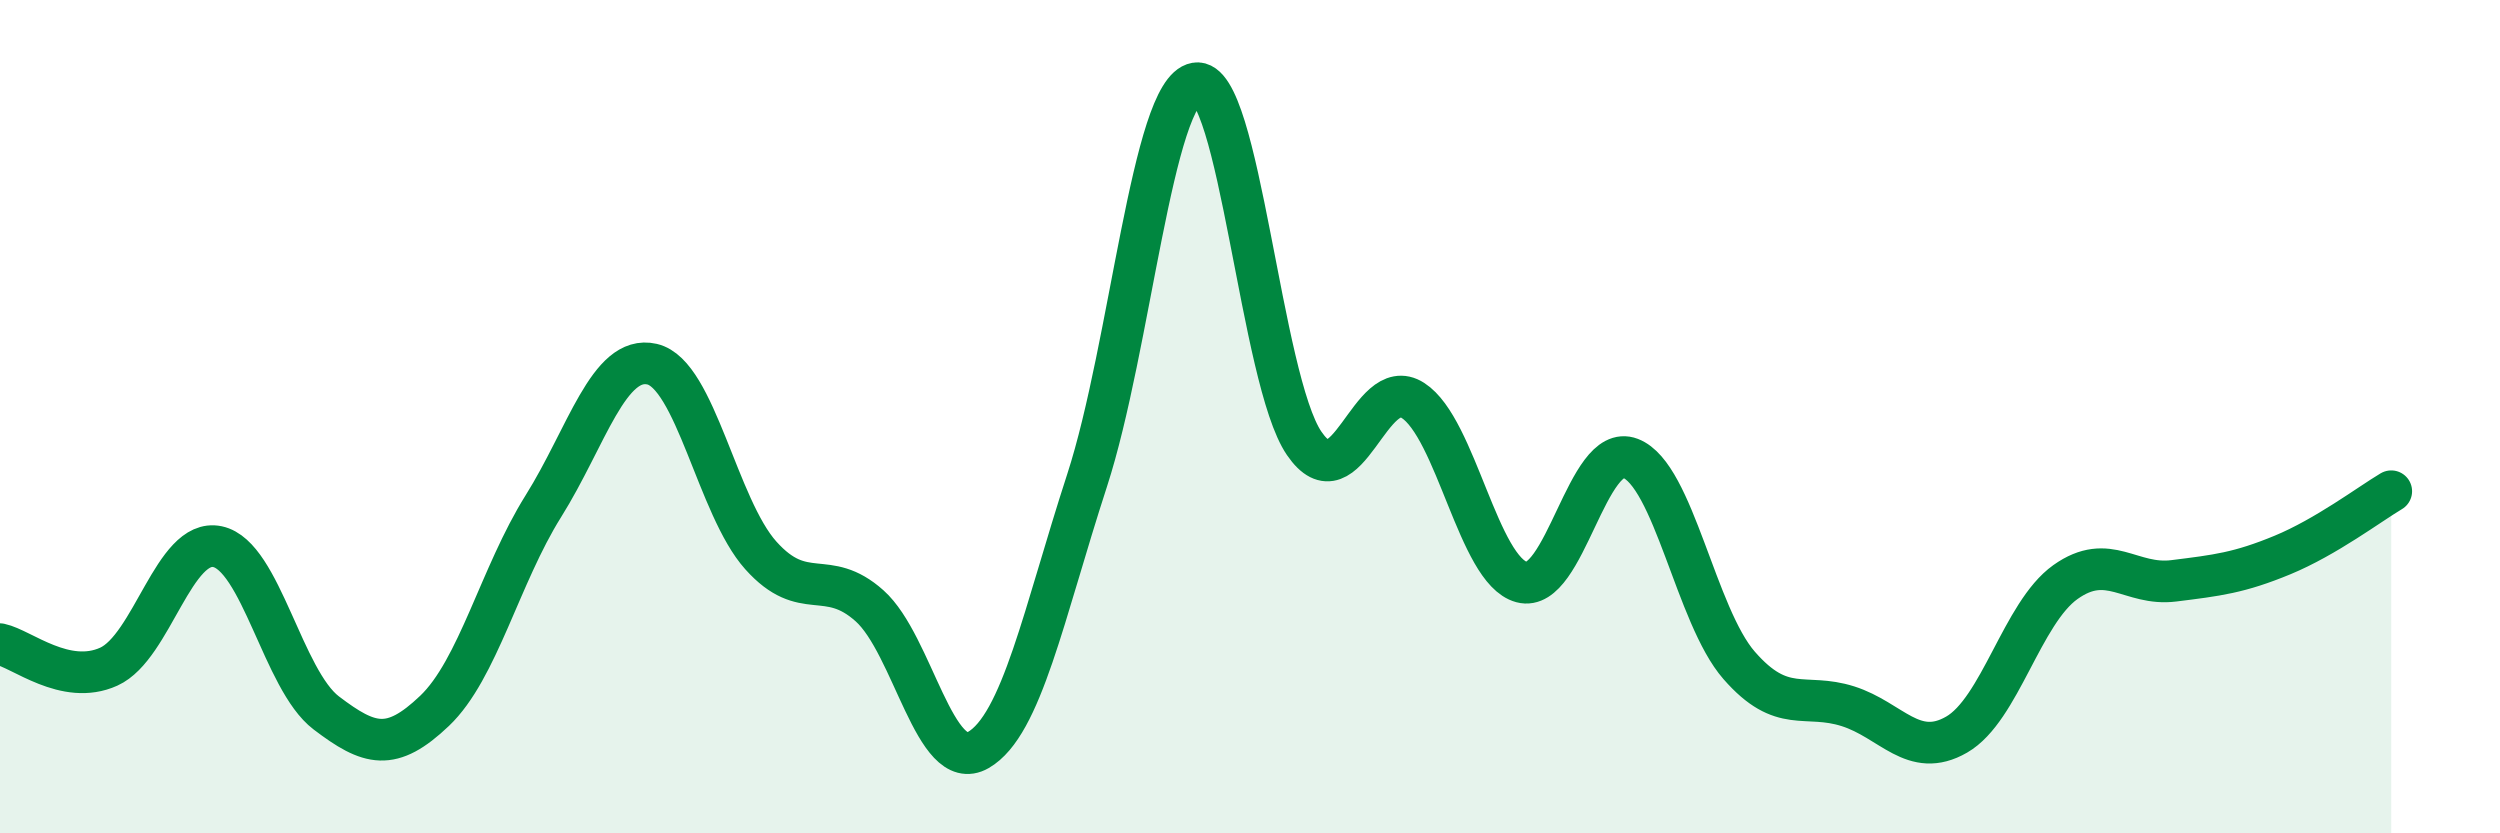 
    <svg width="60" height="20" viewBox="0 0 60 20" xmlns="http://www.w3.org/2000/svg">
      <path
        d="M 0,15.46 C 0.52,15.57 1.57,16.47 2.61,16 C 3.65,15.53 4.18,12.9 5.22,13.12 C 6.26,13.34 6.79,16.32 7.83,17.11 C 8.87,17.9 9.39,18.05 10.43,17.06 C 11.47,16.07 12,13.81 13.04,12.15 C 14.08,10.49 14.61,8.5 15.65,8.74 C 16.69,8.98 17.22,12.17 18.26,13.33 C 19.3,14.49 19.83,13.61 20.87,14.54 C 21.91,15.47 22.44,18.6 23.48,18 C 24.52,17.4 25.05,14.73 26.09,11.53 C 27.13,8.33 27.66,2.18 28.7,2 C 29.74,1.82 30.26,9.12 31.3,10.64 C 32.34,12.16 32.87,8.94 33.91,9.61 C 34.95,10.28 35.48,13.69 36.52,13.97 C 37.56,14.25 38.09,10.6 39.13,11 C 40.17,11.4 40.7,14.78 41.74,15.97 C 42.78,17.16 43.31,16.62 44.35,16.95 C 45.39,17.28 45.92,18.23 46.96,17.63 C 48,17.03 48.53,14.71 49.57,13.97 C 50.61,13.23 51.13,14.07 52.17,13.94 C 53.21,13.81 53.74,13.75 54.78,13.32 C 55.82,12.89 56.87,12.1 57.39,11.79L57.39 20L0 20Z"
        fill="#008740"
        opacity="0.1"
        stroke-linecap="round"
        stroke-linejoin="round"
      />
      <path
        d="M 0,15.46 C 0.52,15.57 1.57,16.47 2.61,16 C 3.65,15.53 4.18,12.9 5.22,13.12 C 6.26,13.34 6.79,16.32 7.83,17.11 C 8.87,17.9 9.39,18.05 10.43,17.06 C 11.47,16.07 12,13.81 13.04,12.15 C 14.08,10.49 14.61,8.5 15.65,8.74 C 16.69,8.98 17.22,12.17 18.26,13.33 C 19.3,14.49 19.83,13.61 20.87,14.54 C 21.91,15.47 22.44,18.6 23.48,18 C 24.52,17.4 25.05,14.73 26.09,11.53 C 27.13,8.33 27.66,2.18 28.7,2 C 29.74,1.82 30.26,9.12 31.3,10.64 C 32.34,12.16 32.87,8.94 33.91,9.61 C 34.95,10.28 35.48,13.69 36.52,13.97 C 37.56,14.25 38.09,10.6 39.13,11 C 40.17,11.4 40.7,14.78 41.74,15.97 C 42.78,17.16 43.31,16.62 44.35,16.95 C 45.39,17.28 45.92,18.23 46.96,17.63 C 48,17.03 48.53,14.71 49.57,13.97 C 50.61,13.23 51.13,14.07 52.17,13.94 C 53.21,13.81 53.74,13.75 54.78,13.32 C 55.82,12.89 56.87,12.1 57.39,11.79"
        stroke="#008740"
        stroke-width="1"
        fill="none"
        stroke-linecap="round"
        stroke-linejoin="round"
      />
    </svg>
  